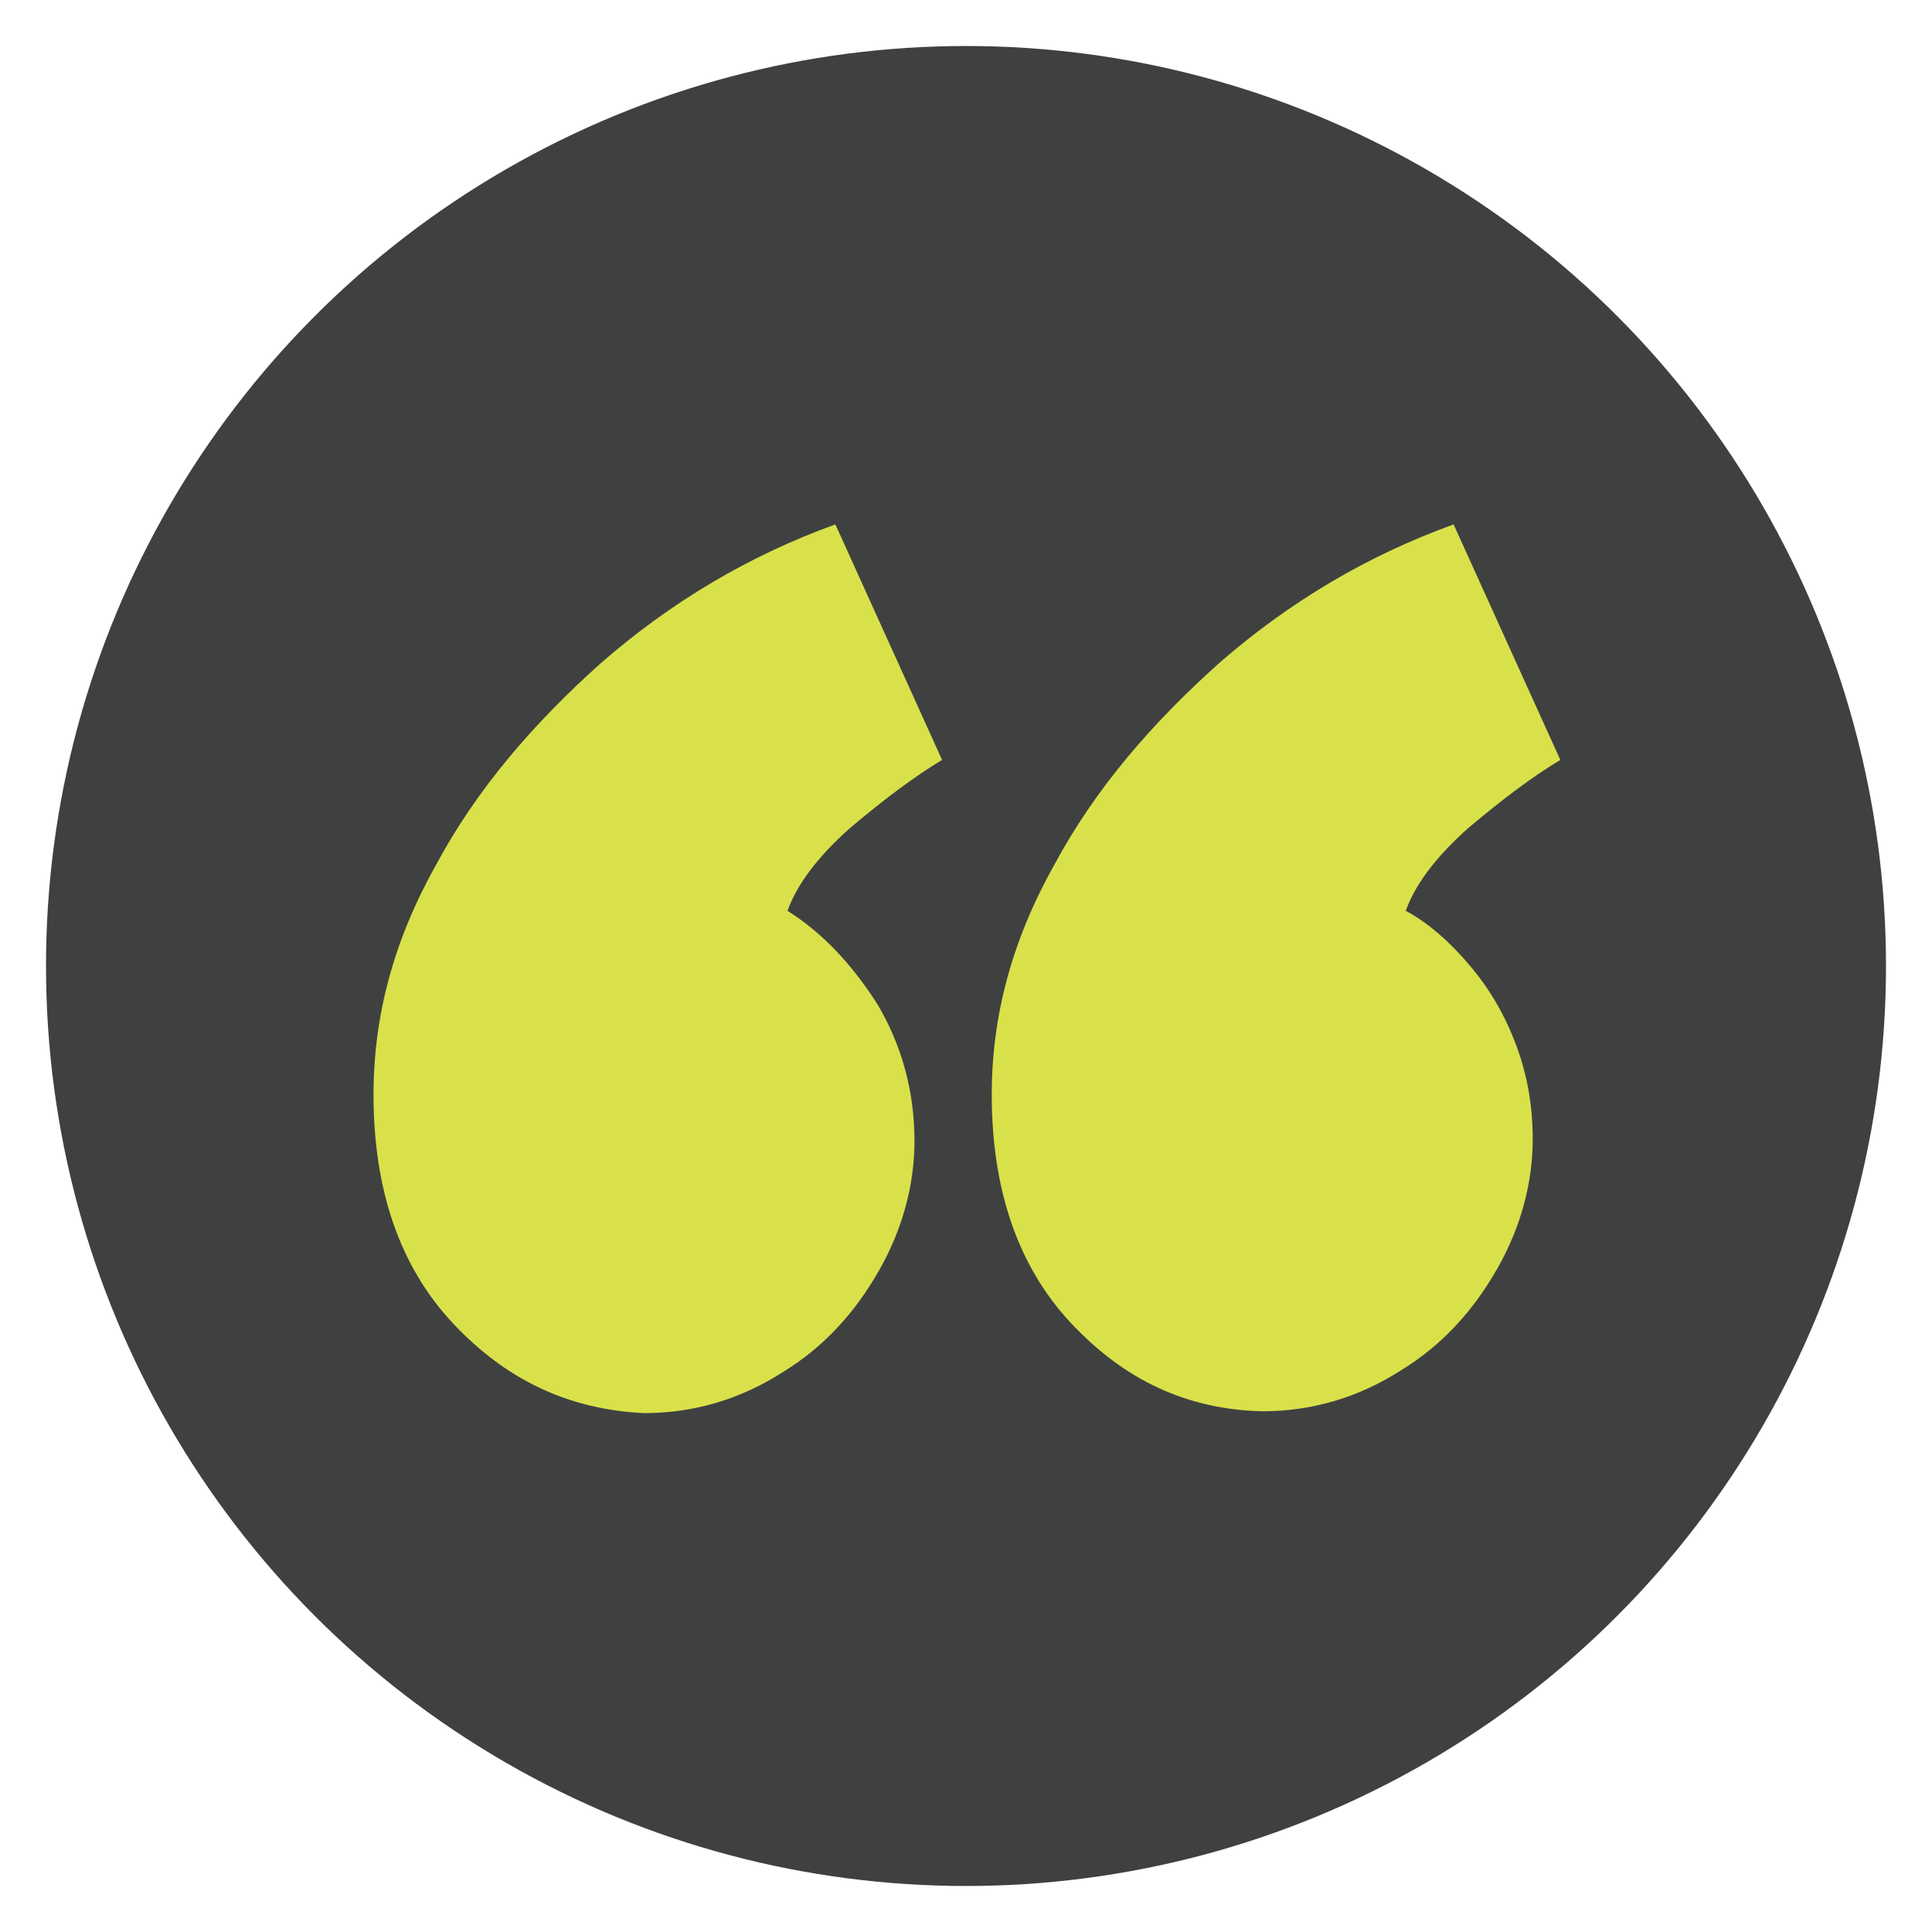 <?xml version="1.0" encoding="utf-8"?>
<!-- Generator: Adobe Illustrator 25.2.3, SVG Export Plug-In . SVG Version: 6.00 Build 0)  -->
<svg version="1.1" id="Layer_1" xmlns="http://www.w3.org/2000/svg" xmlns:xlink="http://www.w3.org/1999/xlink" x="0px" y="0px"
	 viewBox="0 0 105 105" style="enable-background:new 0 0 105 105;" xml:space="preserve">
<style type="text/css">
	.st0{fill:#3F4141;}
	.st1{fill:#D9E14A;}
</style>
<g id="quotation_2_">
	<circle class="st0" cx="52.5" cy="52.5" r="50"/>
	<g>
		<path class="st1" d="M24.6,71.9c-2.9-3.1-4.3-7.3-4.3-12.4c0-4.3,1.1-8.4,3.4-12.5c2.2-4.1,5.3-7.7,9-11c3.8-3.3,8-5.8,12.7-7.5
			l5.8,12.8c-1.5,0.9-3.1,2.1-5,3.7c-1.8,1.6-2.9,3.1-3.4,4.5c1.9,1.2,3.5,2.9,4.9,5.1c1.3,2.2,2,4.7,2,7.4c0,2.3-0.6,4.7-1.9,7
			c-1.3,2.3-3,4.2-5.3,5.6c-2.2,1.4-4.7,2.2-7.5,2.2C30.9,76.6,27.5,75,24.6,71.9z M58.2,71.9c-2.9-3.1-4.3-7.3-4.3-12.4
			c0-4.3,1.1-8.4,3.4-12.5c2.2-4.1,5.3-7.7,9-11c3.8-3.3,8-5.8,12.7-7.5l5.8,12.8c-1.5,0.9-3.1,2.1-5,3.7c-1.8,1.6-2.9,3.1-3.4,4.5
			c1.3,0.7,2.5,1.8,3.5,3c1.1,1.3,1.9,2.7,2.5,4.3c0.6,1.6,0.9,3.3,0.9,5.1c0,2.3-0.6,4.7-1.9,7c-1.3,2.3-3,4.2-5.3,5.6
			c-2.2,1.4-4.7,2.2-7.5,2.2C64.5,76.6,61.1,75,58.2,71.9z"/>
	</g>
</g>
</svg>
